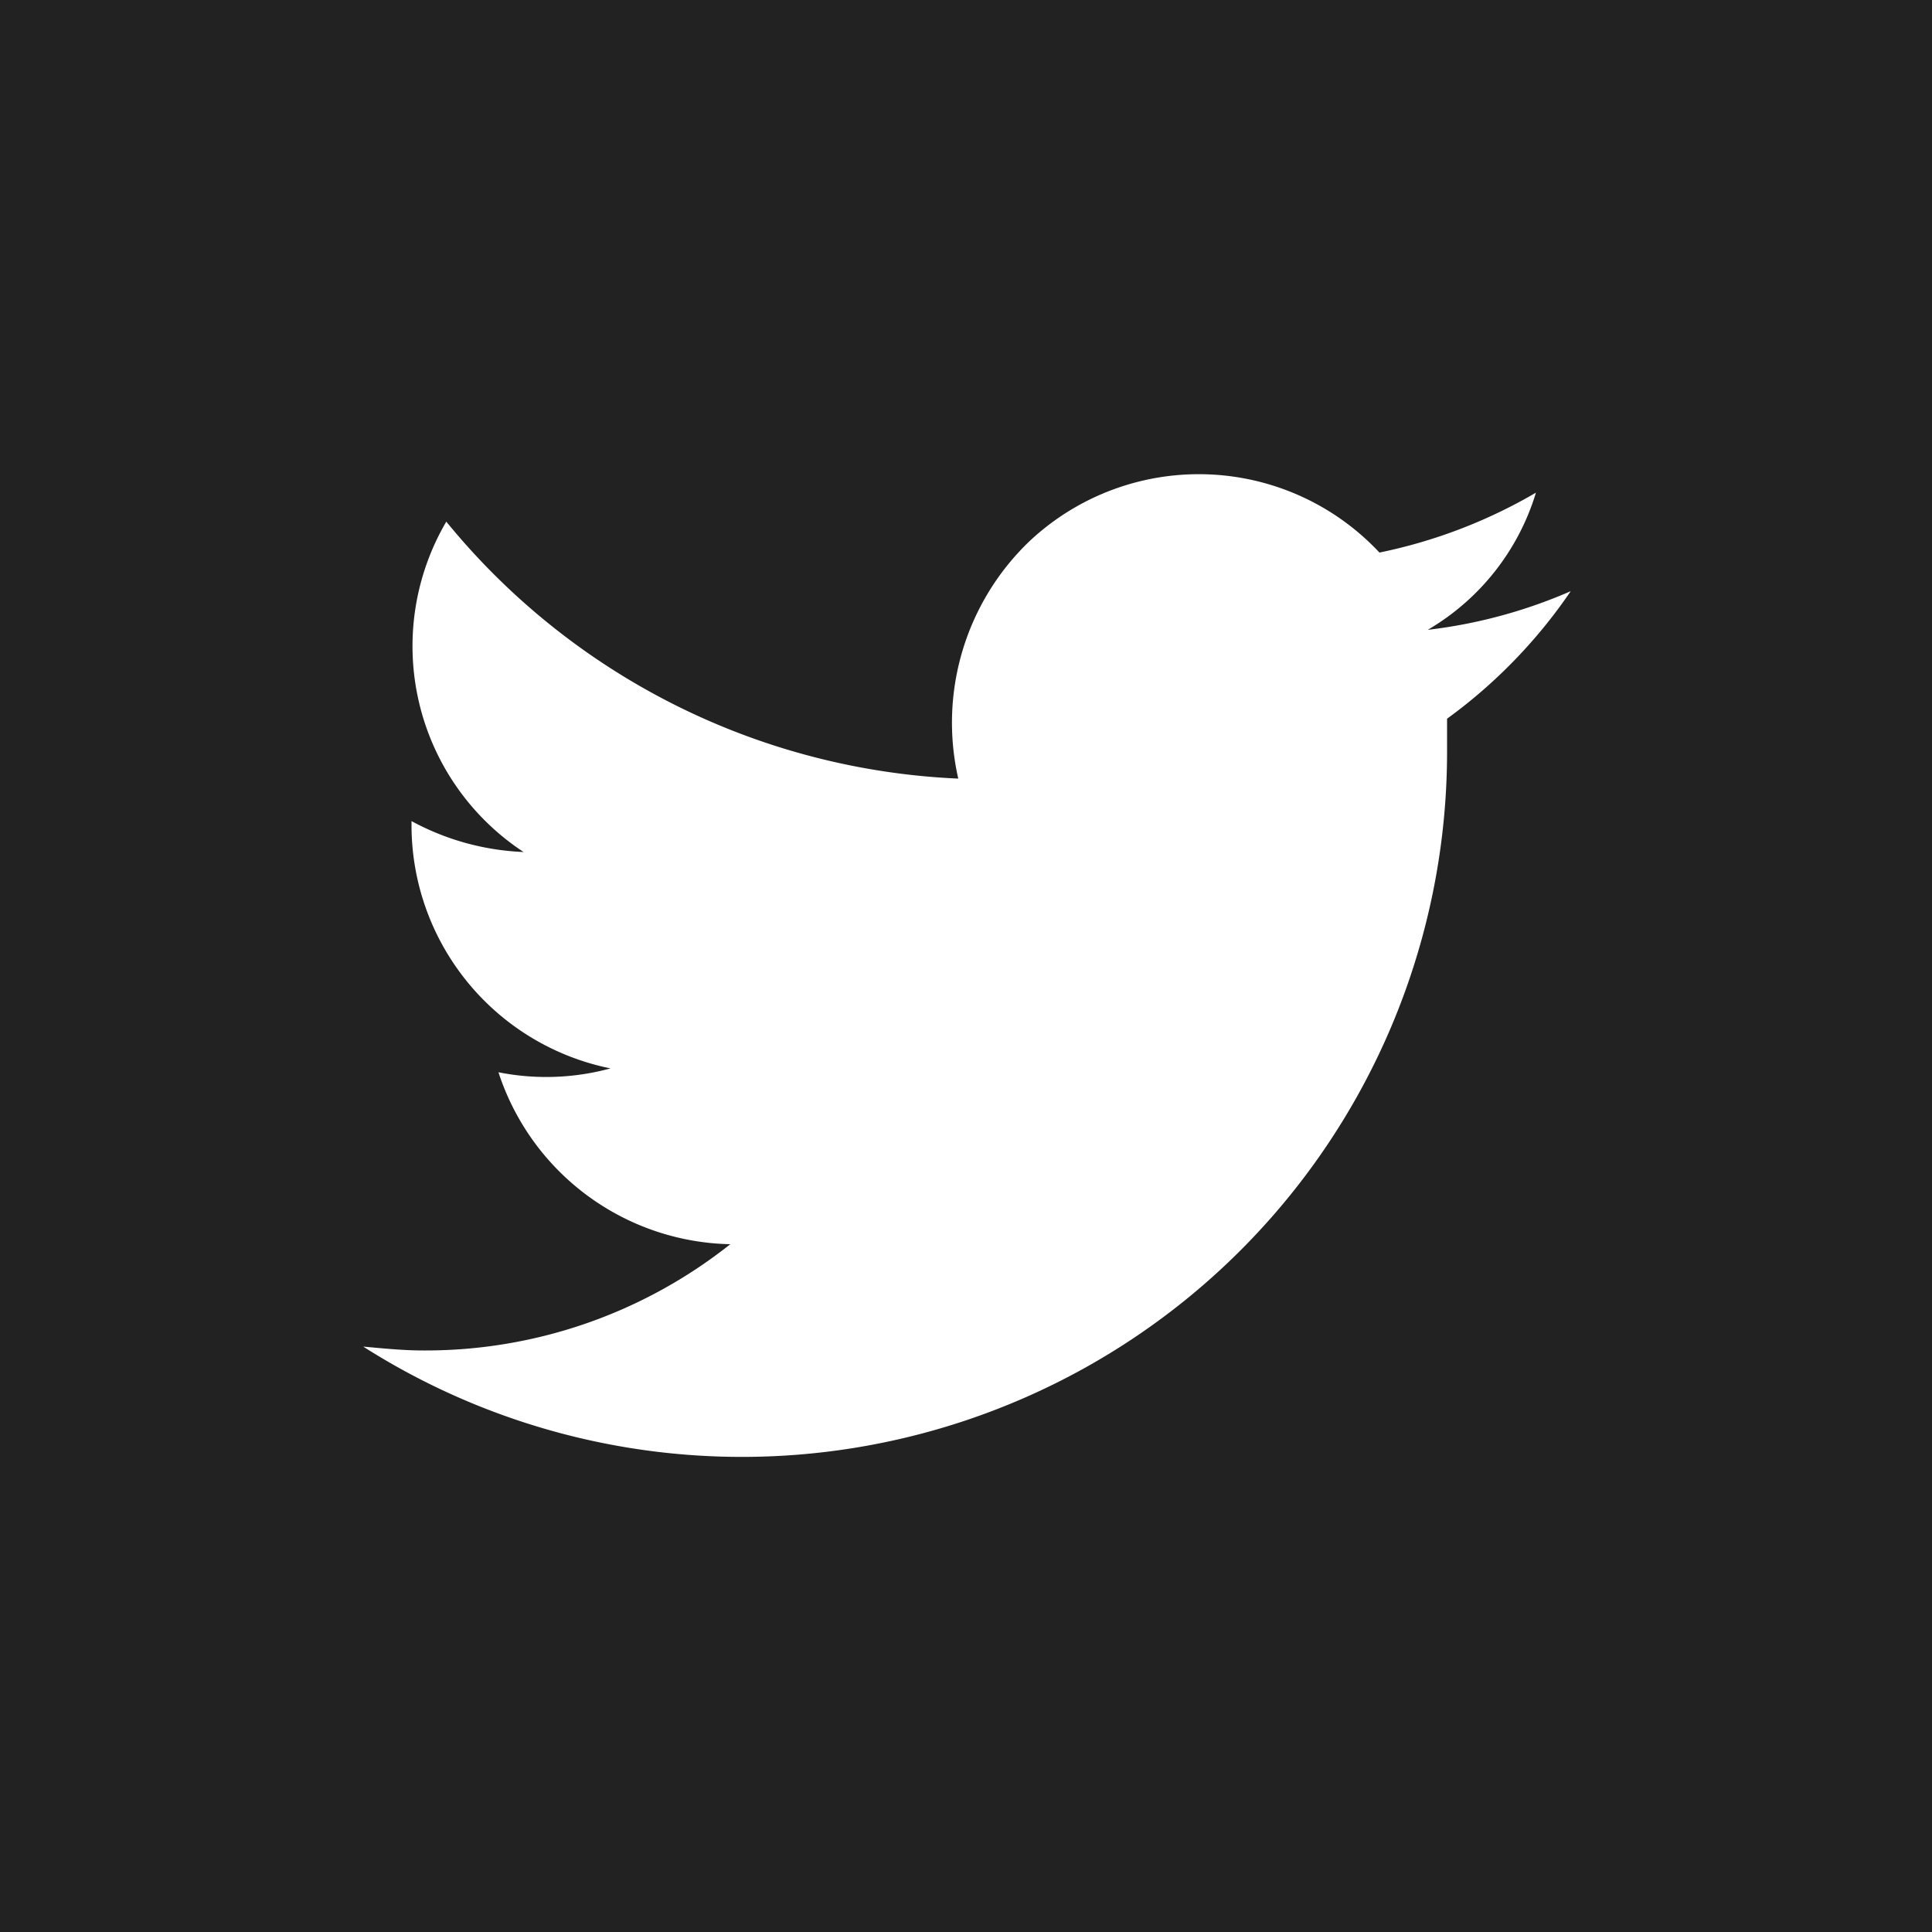 <svg id="アートワーク_2" data-name="アートワーク 2" xmlns="http://www.w3.org/2000/svg" width="40" height="40" viewBox="0 0 40 40">
  <path id="パス_3" data-name="パス 3" d="M0,0V40H40V0ZM29.96,14.88v.68A14.6,14.6,0,0,1,7.52,27.88c.44.04.84.08,1.24.08a10.148,10.148,0,0,0,6.36-2.2,5.156,5.156,0,0,1-4.8-3.56,5.06,5.06,0,0,0,2.32-.08,5.14,5.14,0,0,1-4.12-5.04V17a5.311,5.311,0,0,0,2.32.64,5.1,5.1,0,0,1-1.6-6.84,14.5,14.5,0,0,0,10.6,5.32,5.2,5.2,0,0,1,1.48-4.92,5.122,5.122,0,0,1,7.24.24A10.653,10.653,0,0,0,31.8,10.2a4.952,4.952,0,0,1-2.24,2.84,10.446,10.446,0,0,0,2.96-.8A10.7,10.7,0,0,1,29.96,14.88Z" fill="#222"/>
</svg>

